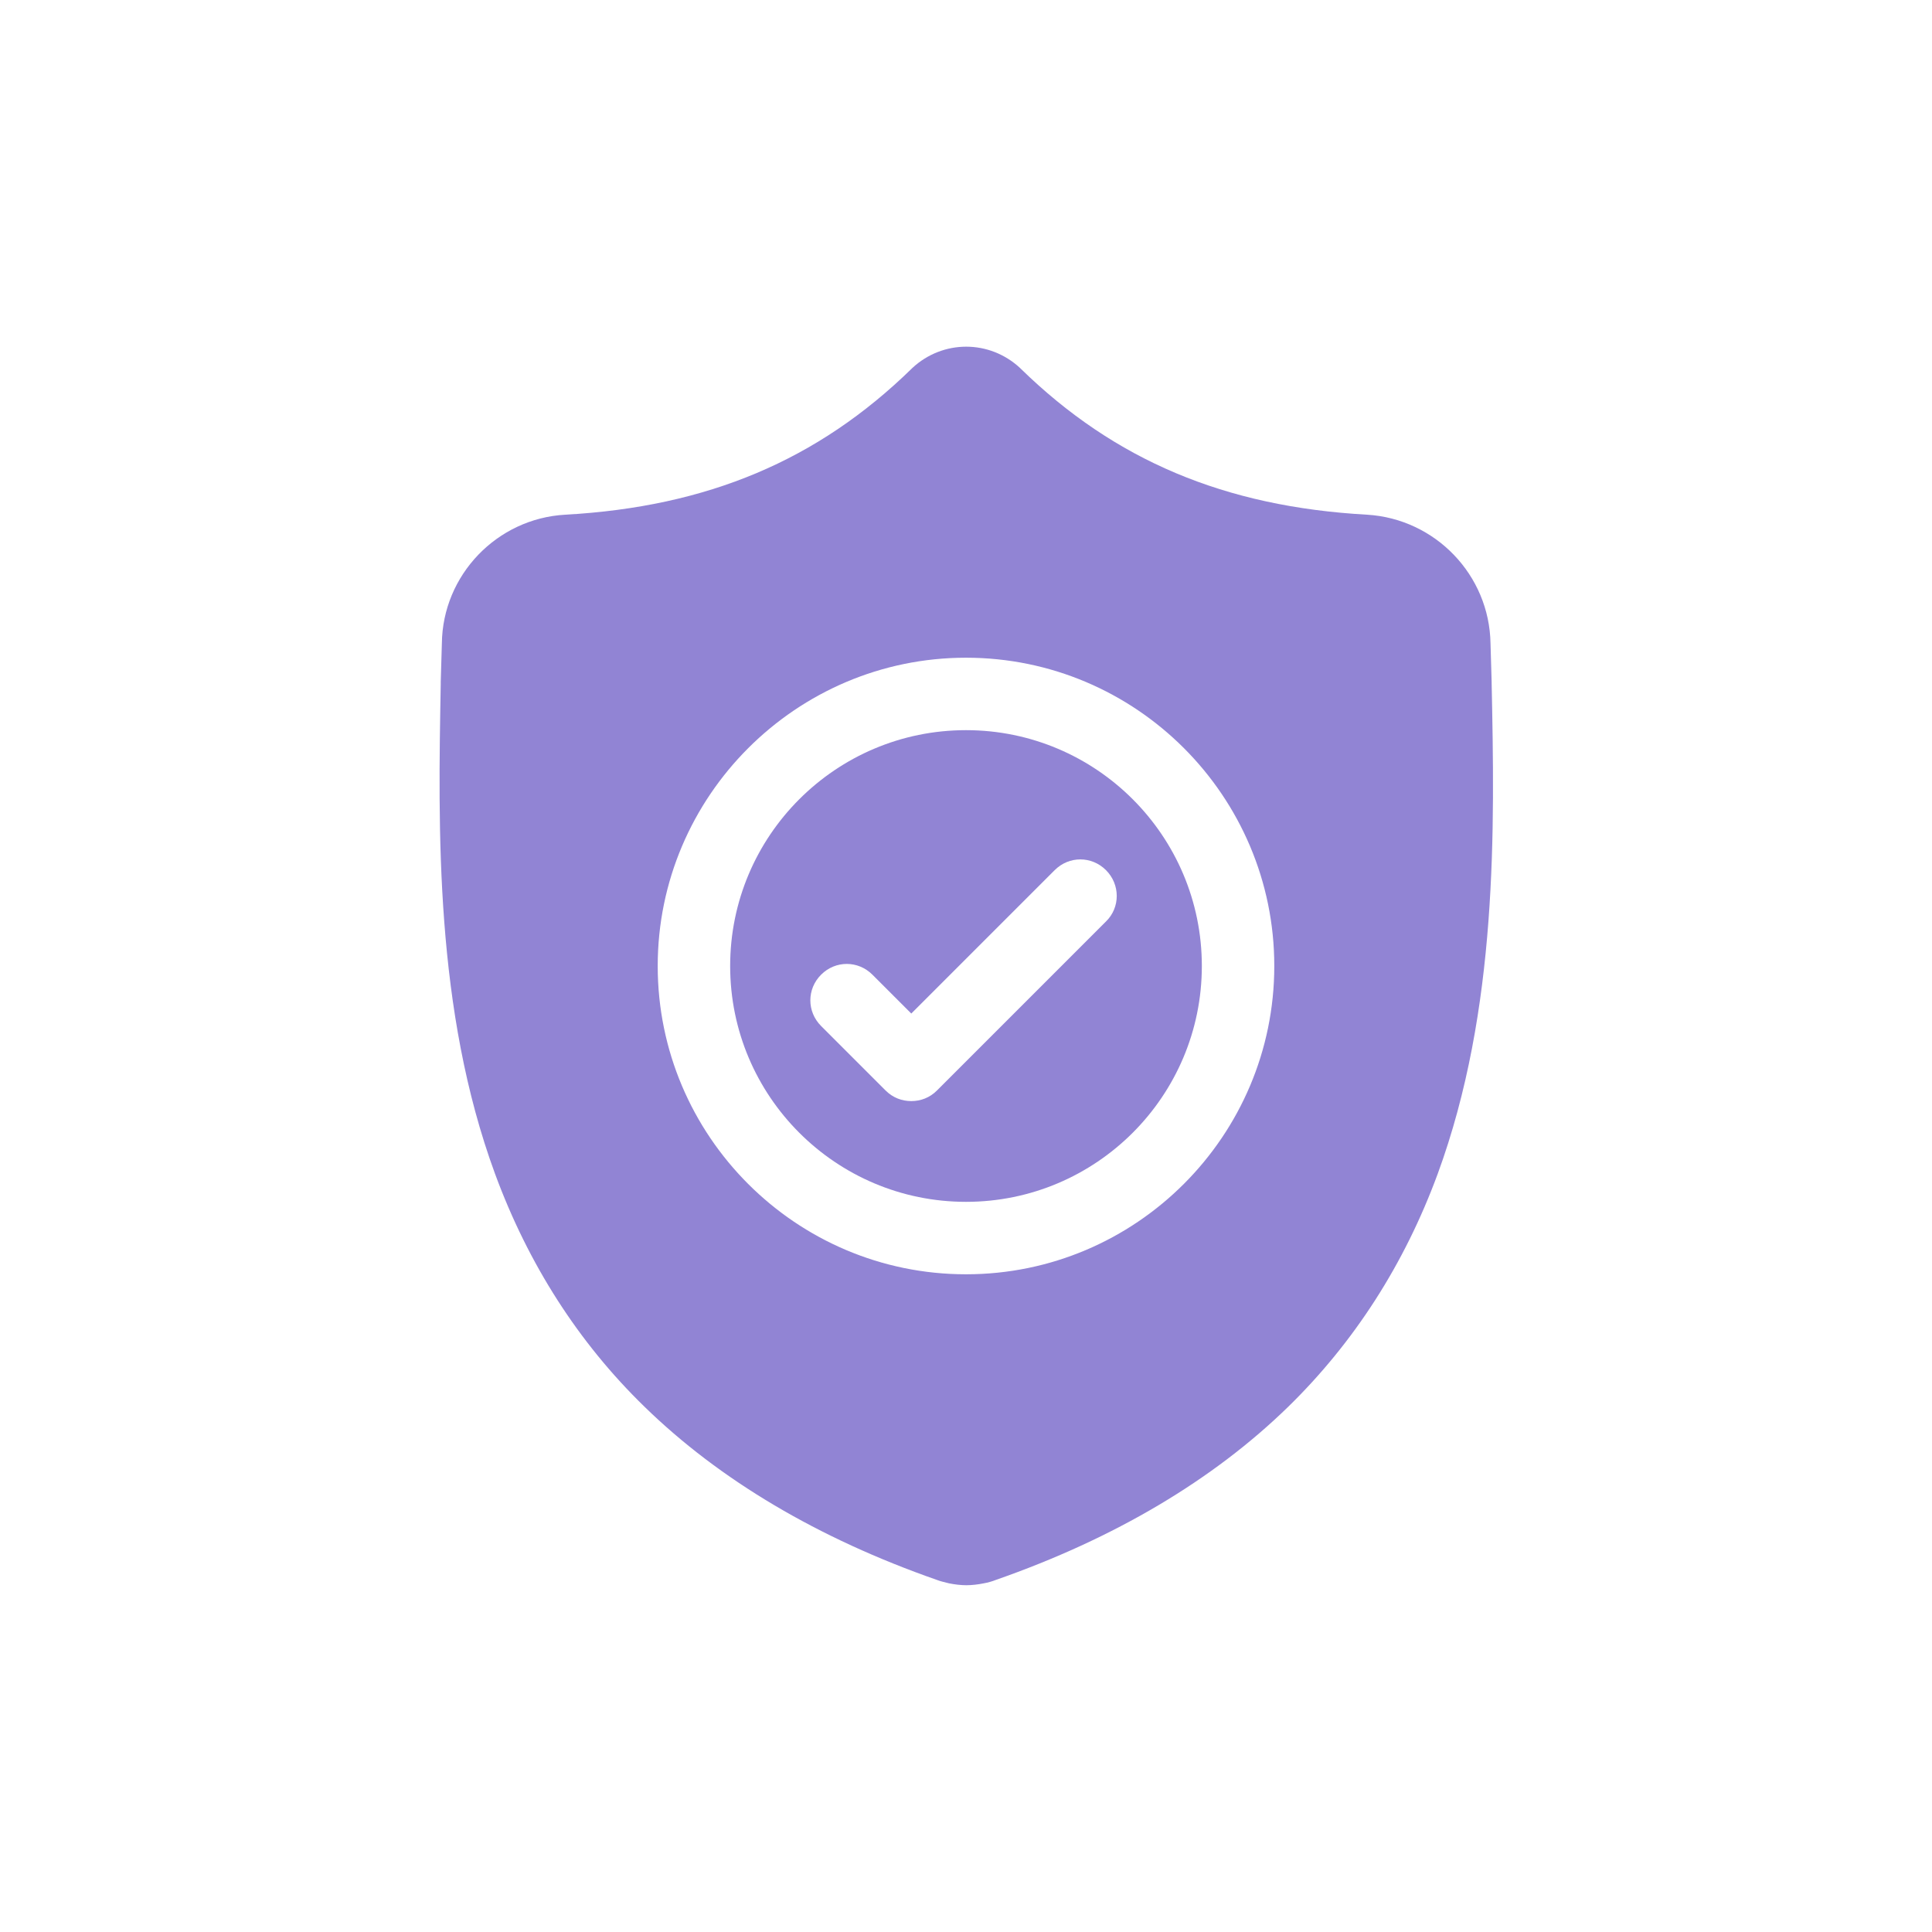 <?xml version="1.0" encoding="utf-8"?>
<!-- Generator: Adobe Illustrator 23.1.0, SVG Export Plug-In . SVG Version: 6.00 Build 0)  -->
<svg version="1.1" id="Layer_1" xmlns="http://www.w3.org/2000/svg" xmlns:xlink="http://www.w3.org/1999/xlink" x="0px" y="0px"
	 viewBox="0 0 512 512" style="enable-background:new 0 0 512 512;" xml:space="preserve">
<style type="text/css">
	.st0{fill:#9184D4;}
</style>
<g id="surface1">
	<path class="st0" d="M256,193.5c-34.5,0-62.5,28-62.5,62.5c0,34.5,28,62.5,62.5,62.5c34.5,0,62.5-28,62.5-62.5
		C318.5,221.5,290.5,193.5,256,193.5z M293.1,244.2L248.3,289c-1.9,1.9-4.3,2.8-6.8,2.8s-4.9-0.9-6.8-2.8l-17.1-17.1
		c-3.8-3.8-3.8-9.8,0-13.6c3.8-3.8,9.8-3.8,13.6,0l10.3,10.3l38-38c3.8-3.8,9.8-3.8,13.6,0C296.9,234.4,296.9,240.5,293.1,244.2z"/>
	<path class="st0" d="M395.3,181l0-0.3c-0.1-3.2-0.2-6.5-0.3-10.2c-0.3-18.1-14.6-33-32.7-34.1c-37.7-2.1-66.9-14.4-91.8-38.7
		l-0.2-0.2c-8.1-7.5-20.4-7.5-28.5,0l-0.2,0.2c-24.9,24.3-54.1,36.6-91.8,38.7c-18.1,1-32.5,16-32.7,34.1c-0.1,3.7-0.2,7-0.3,10.2
		l0,0.6c-0.7,38.5-1.6,86.3,14.4,129.8c8.8,23.9,22.1,44.7,39.6,61.7c19.9,19.4,46,34.9,77.5,45.9c1,0.4,2.1,0.6,3.2,0.9
		c1.5,0.3,3.1,0.5,4.6,0.5c1.5,0,3.1-0.2,4.6-0.5c1.1-0.2,2.2-0.5,3.2-0.9c31.5-11,57.6-26.5,77.5-45.9
		c17.5-17.1,30.8-37.8,39.6-61.7C397,267.5,396.1,219.5,395.3,181z M256,337.7c-45.1,0-81.7-36.7-81.7-81.7s36.7-81.7,81.7-81.7
		c45.1,0,81.7,36.7,81.7,81.7S301.1,337.7,256,337.7z"/>
</g>
</svg>
